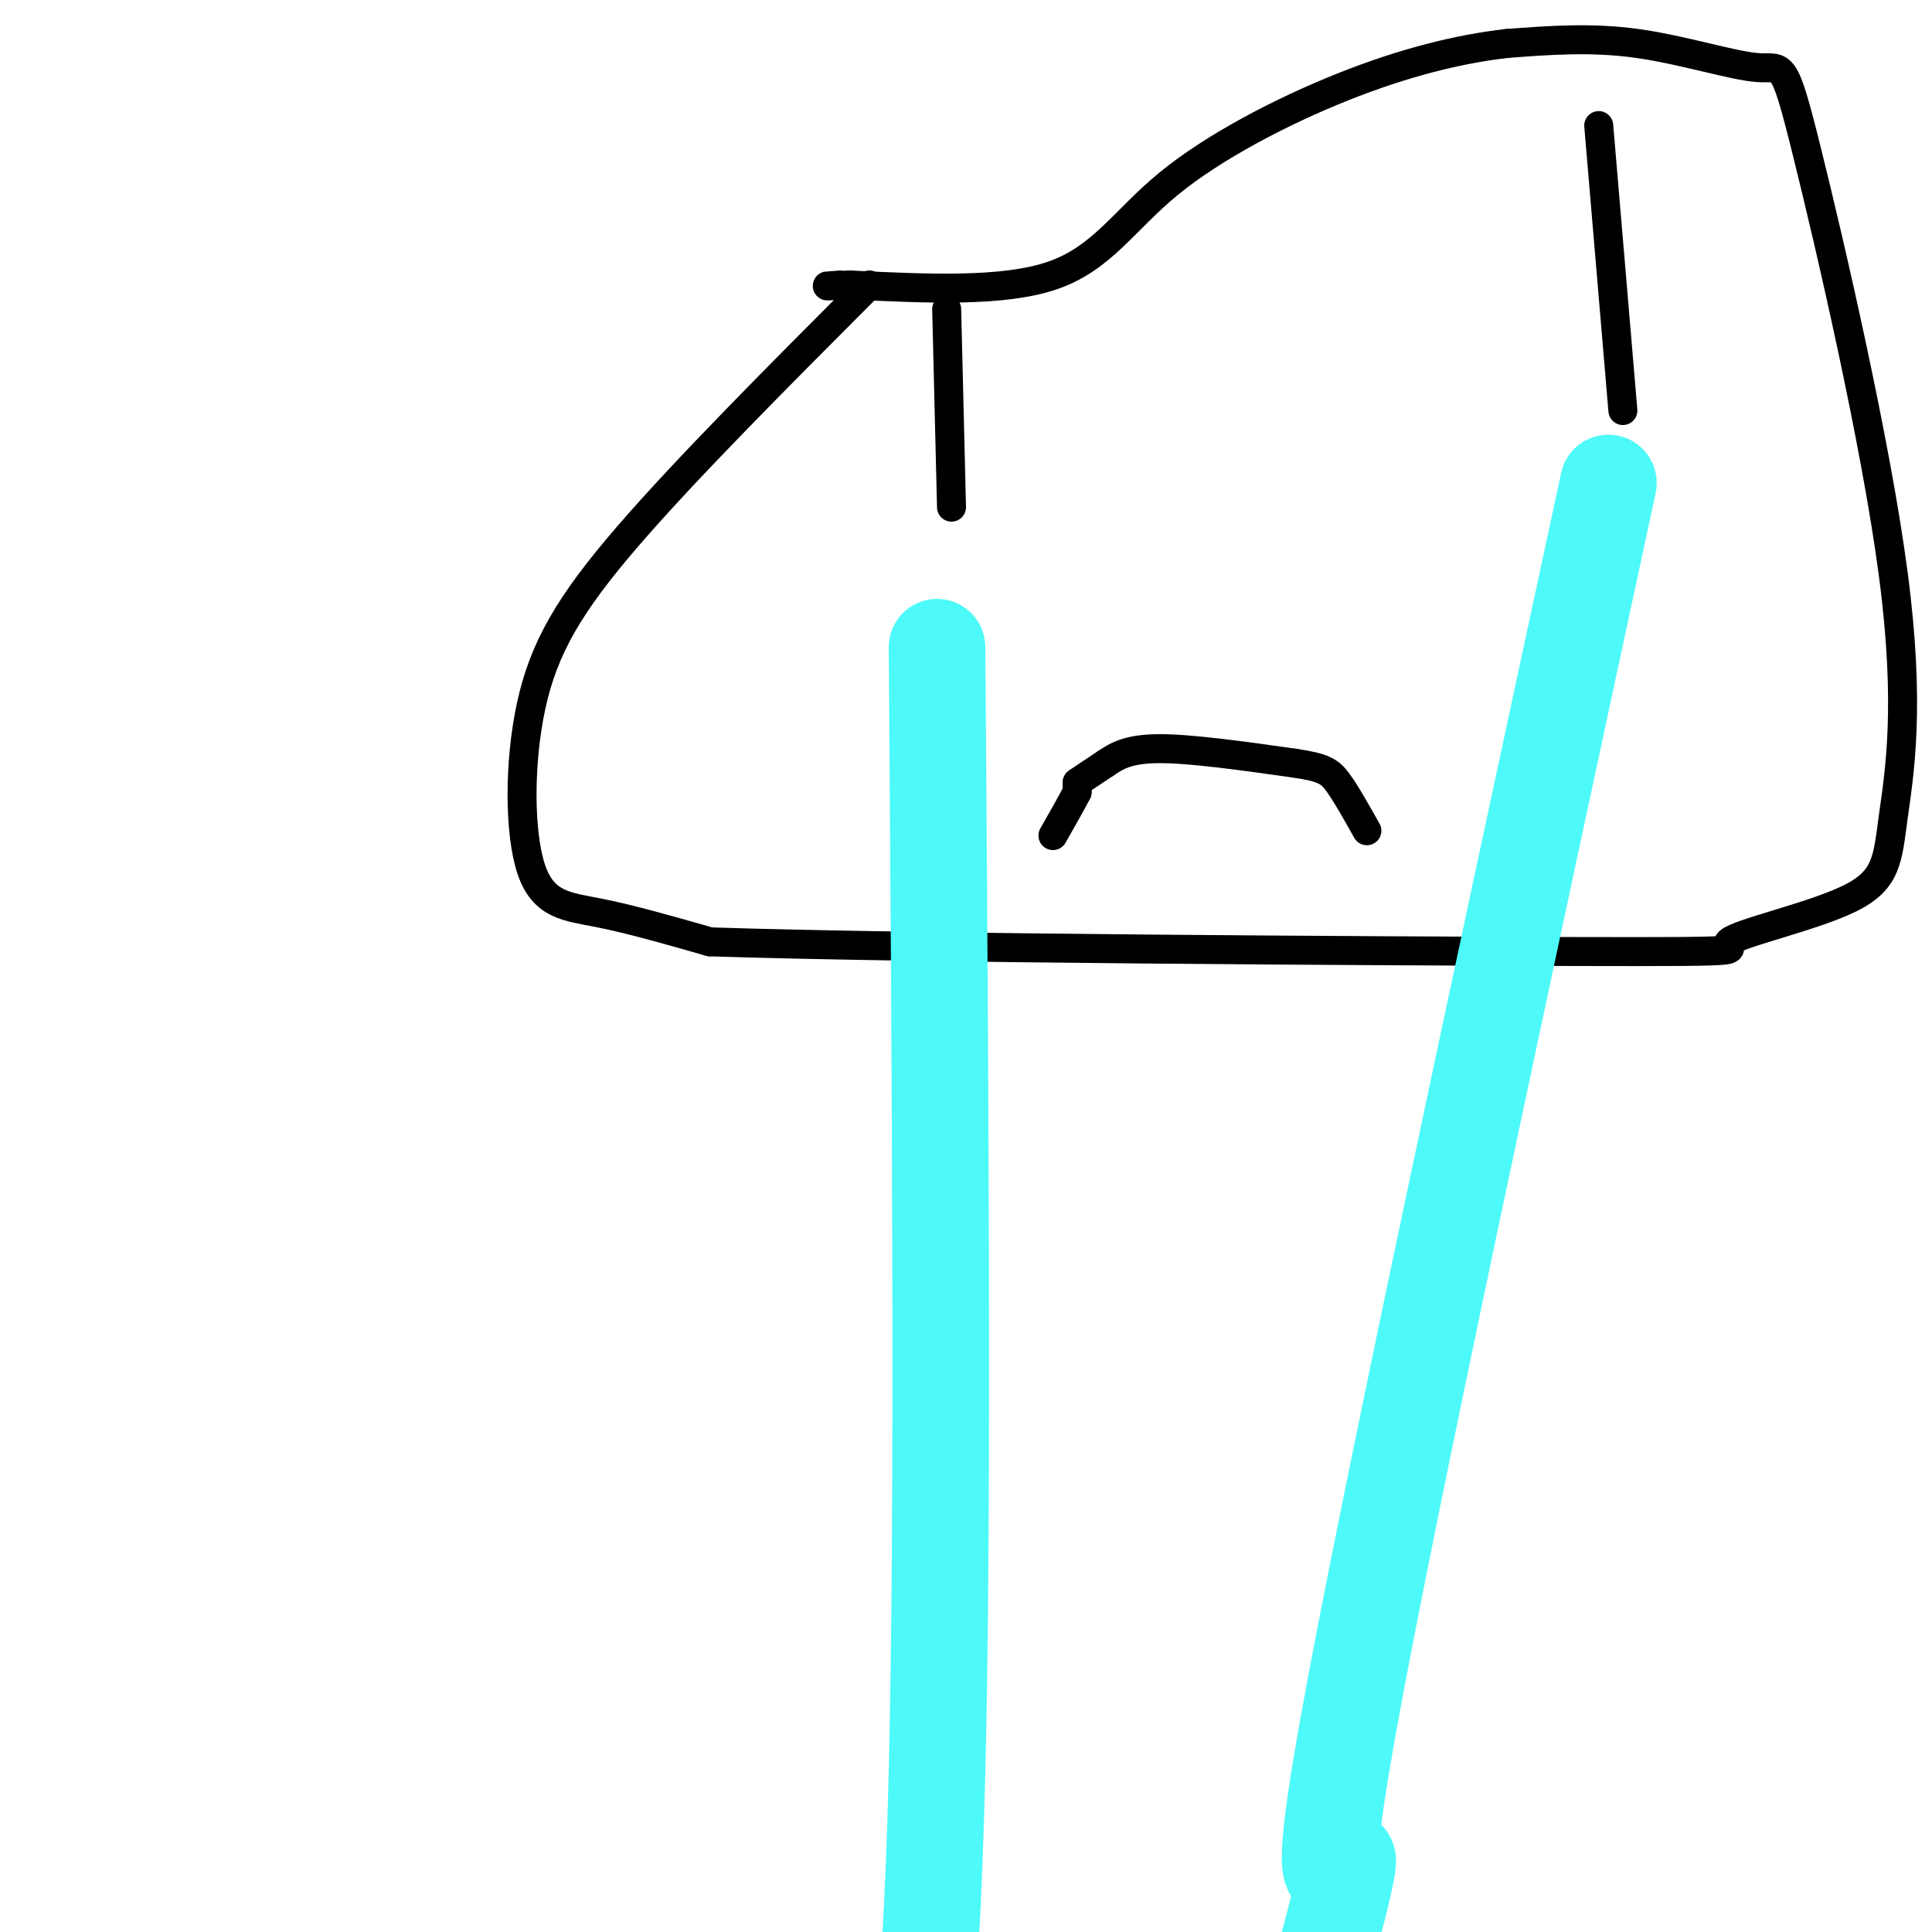<svg viewBox='0 0 400 400' version='1.1' xmlns='http://www.w3.org/2000/svg' xmlns:xlink='http://www.w3.org/1999/xlink'><g fill='none' stroke='#000000' stroke-width='6' stroke-linecap='round' stroke-linejoin='round'><path d='M180,59c-18.943,18.982 -37.885,37.965 -50,52c-12.115,14.035 -17.402,23.123 -20,35c-2.598,11.877 -2.507,26.544 0,34c2.507,7.456 7.431,7.702 14,9c6.569,1.298 14.785,3.649 23,6'/><path d='M147,195c42.532,1.398 137.361,1.893 179,2c41.639,0.107 30.089,-0.176 32,-2c1.911,-1.824 17.283,-5.191 25,-9c7.717,-3.809 7.778,-8.062 9,-17c1.222,-8.938 3.604,-22.561 0,-50c-3.604,-27.439 -13.193,-68.695 -18,-88c-4.807,-19.305 -4.833,-16.659 -10,-17c-5.167,-0.341 -15.476,-3.669 -25,-5c-9.524,-1.331 -18.262,-0.666 -27,0'/><path d='M312,9c-9.944,1.123 -21.305,3.930 -34,9c-12.695,5.070 -26.726,12.404 -36,20c-9.274,7.596 -13.793,15.456 -24,19c-10.207,3.544 -26.104,2.772 -42,2'/><path d='M176,59c-7.333,0.333 -4.667,0.167 -2,0'/><path d='M196,64c0.000,0.000 1.000,41.000 1,41'/><path d='M331,26c0.000,0.000 5.000,59.000 5,59'/></g>
<g fill='none' stroke='#4DF9F9' stroke-width='20' stroke-linecap='round' stroke-linejoin='round'><path d='M194,134c0.667,89.417 1.333,178.833 0,233c-1.333,54.167 -4.667,73.083 -8,92'/><path d='M333,100c-23.067,106.978 -46.133,213.956 -54,258c-7.867,44.044 -0.533,25.156 0,27c0.533,1.844 -5.733,24.422 -12,47'/></g>
<g fill='none' stroke='#000000' stroke-width='6' stroke-linecap='round' stroke-linejoin='round'><path d='M223,162c0.000,0.000 6.000,-4.000 6,-4'/><path d='M229,158c2.133,-1.422 4.467,-2.978 11,-3c6.533,-0.022 17.267,1.489 28,3'/><path d='M268,158c6.089,0.911 7.311,1.689 9,4c1.689,2.311 3.844,6.156 6,10'/><path d='M223,163c0.000,0.000 0.000,1.000 0,1'/><path d='M223,164c-0.833,1.667 -2.917,5.333 -5,9'/></g>
</svg>